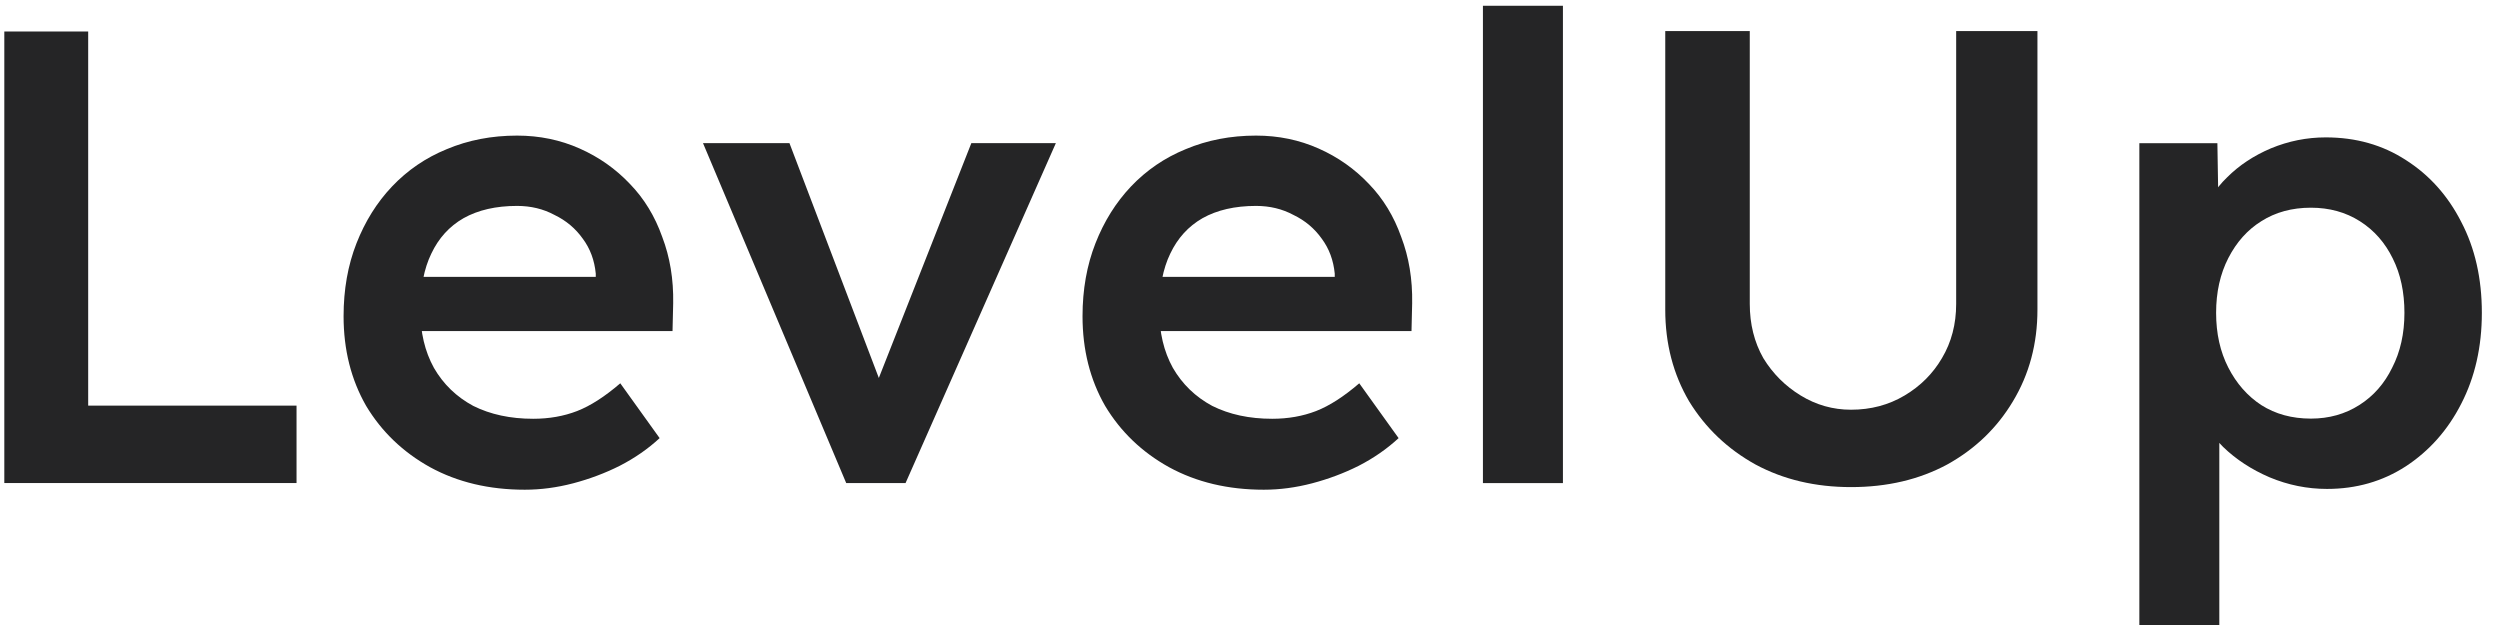 <svg width="88" height="22" viewBox="0 0 88 22" fill="none" xmlns="http://www.w3.org/2000/svg">
<path d="M75.305 22.001V5.04H78.052L78.097 7.765L77.621 7.561C77.711 7.091 77.969 6.652 78.393 6.244C78.816 5.82 79.331 5.479 79.936 5.222C80.557 4.965 81.2 4.836 81.867 4.836C82.926 4.836 83.865 5.101 84.682 5.631C85.514 6.16 86.165 6.887 86.635 7.81C87.119 8.734 87.361 9.801 87.361 11.012C87.361 12.207 87.119 13.275 86.635 14.213C86.165 15.136 85.514 15.871 84.682 16.416C83.865 16.945 82.941 17.21 81.912 17.21C81.216 17.21 80.542 17.074 79.891 16.802C79.255 16.529 78.71 16.173 78.256 15.734C77.817 15.295 77.545 14.834 77.439 14.349L78.12 14.031V22.001H75.305ZM81.344 14.735C81.98 14.735 82.548 14.576 83.047 14.258C83.547 13.941 83.933 13.502 84.205 12.942C84.493 12.382 84.636 11.738 84.636 11.012C84.636 10.285 84.5 9.649 84.228 9.104C83.955 8.544 83.569 8.105 83.07 7.788C82.57 7.47 81.995 7.311 81.344 7.311C80.678 7.311 80.096 7.47 79.596 7.788C79.112 8.09 78.726 8.522 78.438 9.082C78.15 9.642 78.007 10.285 78.007 11.012C78.007 11.738 78.15 12.382 78.438 12.942C78.726 13.502 79.112 13.941 79.596 14.258C80.096 14.576 80.678 14.735 81.344 14.735Z" fill="#252526"/>
<path d="M65.156 17.146C63.9 17.146 62.78 16.881 61.796 16.352C60.812 15.807 60.032 15.065 59.457 14.127C58.897 13.173 58.617 12.098 58.617 10.902V1.094H61.592V10.698C61.592 11.409 61.751 12.045 62.068 12.605C62.401 13.15 62.84 13.589 63.385 13.922C63.93 14.255 64.52 14.422 65.156 14.422C65.853 14.422 66.481 14.255 67.041 13.922C67.601 13.589 68.04 13.15 68.358 12.605C68.691 12.045 68.857 11.409 68.857 10.698V1.094H71.718V10.902C71.718 12.098 71.43 13.173 70.855 14.127C70.295 15.065 69.523 15.807 68.539 16.352C67.555 16.881 66.428 17.146 65.156 17.146Z" fill="#252526"/>
<path d="M52.199 17.005V0.203H55.015V17.005H52.199Z" fill="#252526"/>
<path d="M44.486 17.238C43.229 17.238 42.117 16.974 41.148 16.444C40.194 15.914 39.445 15.195 38.9 14.287C38.37 13.364 38.105 12.312 38.105 11.131C38.105 10.192 38.257 9.337 38.56 8.565C38.862 7.793 39.279 7.127 39.808 6.567C40.353 5.992 40.997 5.553 41.738 5.25C42.495 4.932 43.32 4.773 44.213 4.773C45 4.773 45.734 4.925 46.416 5.228C47.097 5.53 47.687 5.947 48.187 6.476C48.686 6.991 49.065 7.612 49.322 8.338C49.594 9.05 49.723 9.829 49.708 10.677L49.685 11.653H39.99L39.468 9.746H47.346L46.983 10.132V9.632C46.938 9.163 46.786 8.754 46.529 8.406C46.272 8.043 45.939 7.763 45.53 7.566C45.136 7.354 44.697 7.248 44.213 7.248C43.471 7.248 42.843 7.392 42.329 7.68C41.829 7.967 41.451 8.384 41.193 8.928C40.936 9.458 40.807 10.124 40.807 10.927C40.807 11.698 40.966 12.372 41.284 12.947C41.617 13.523 42.079 13.969 42.669 14.287C43.275 14.59 43.978 14.741 44.781 14.741C45.341 14.741 45.855 14.65 46.325 14.469C46.794 14.287 47.301 13.961 47.846 13.492L49.231 15.422C48.822 15.8 48.353 16.126 47.823 16.398C47.309 16.656 46.764 16.86 46.188 17.012C45.613 17.163 45.046 17.238 44.486 17.238Z" fill="#252526"/>
<path d="M29.787 17.005L24.746 5.039H27.789L31.194 13.985L30.604 14.144L34.191 5.039H37.166L31.875 17.005H29.787Z" fill="#252526"/>
<path d="M18.474 17.238C17.218 17.238 16.105 16.974 15.136 16.444C14.183 15.914 13.433 15.195 12.888 14.287C12.359 13.364 12.094 12.312 12.094 11.131C12.094 10.192 12.245 9.337 12.548 8.565C12.851 7.793 13.267 7.127 13.797 6.567C14.342 5.992 14.985 5.553 15.727 5.25C16.483 4.932 17.308 4.773 18.201 4.773C18.988 4.773 19.723 4.925 20.404 5.228C21.085 5.53 21.675 5.947 22.175 6.476C22.674 6.991 23.053 7.612 23.31 8.338C23.582 9.05 23.711 9.829 23.696 10.677L23.673 11.653H13.978L13.456 9.746H21.335L20.971 10.132V9.632C20.926 9.163 20.775 8.754 20.517 8.406C20.26 8.043 19.927 7.763 19.518 7.566C19.125 7.354 18.686 7.248 18.201 7.248C17.46 7.248 16.831 7.392 16.317 7.68C15.817 7.967 15.439 8.384 15.182 8.928C14.924 9.458 14.796 10.124 14.796 10.927C14.796 11.698 14.955 12.372 15.273 12.947C15.605 13.523 16.067 13.969 16.657 14.287C17.263 14.59 17.967 14.741 18.769 14.741C19.329 14.741 19.844 14.65 20.313 14.469C20.782 14.287 21.289 13.961 21.834 13.492L23.219 15.422C22.811 15.8 22.341 16.126 21.811 16.398C21.297 16.656 20.752 16.86 20.177 17.012C19.602 17.163 19.034 17.238 18.474 17.238Z" fill="#252526"/>
<path d="M0.152 17.003V1.109H3.104V14.278H10.438V17.003H0.152Z" fill="#252526"/>
</svg>
